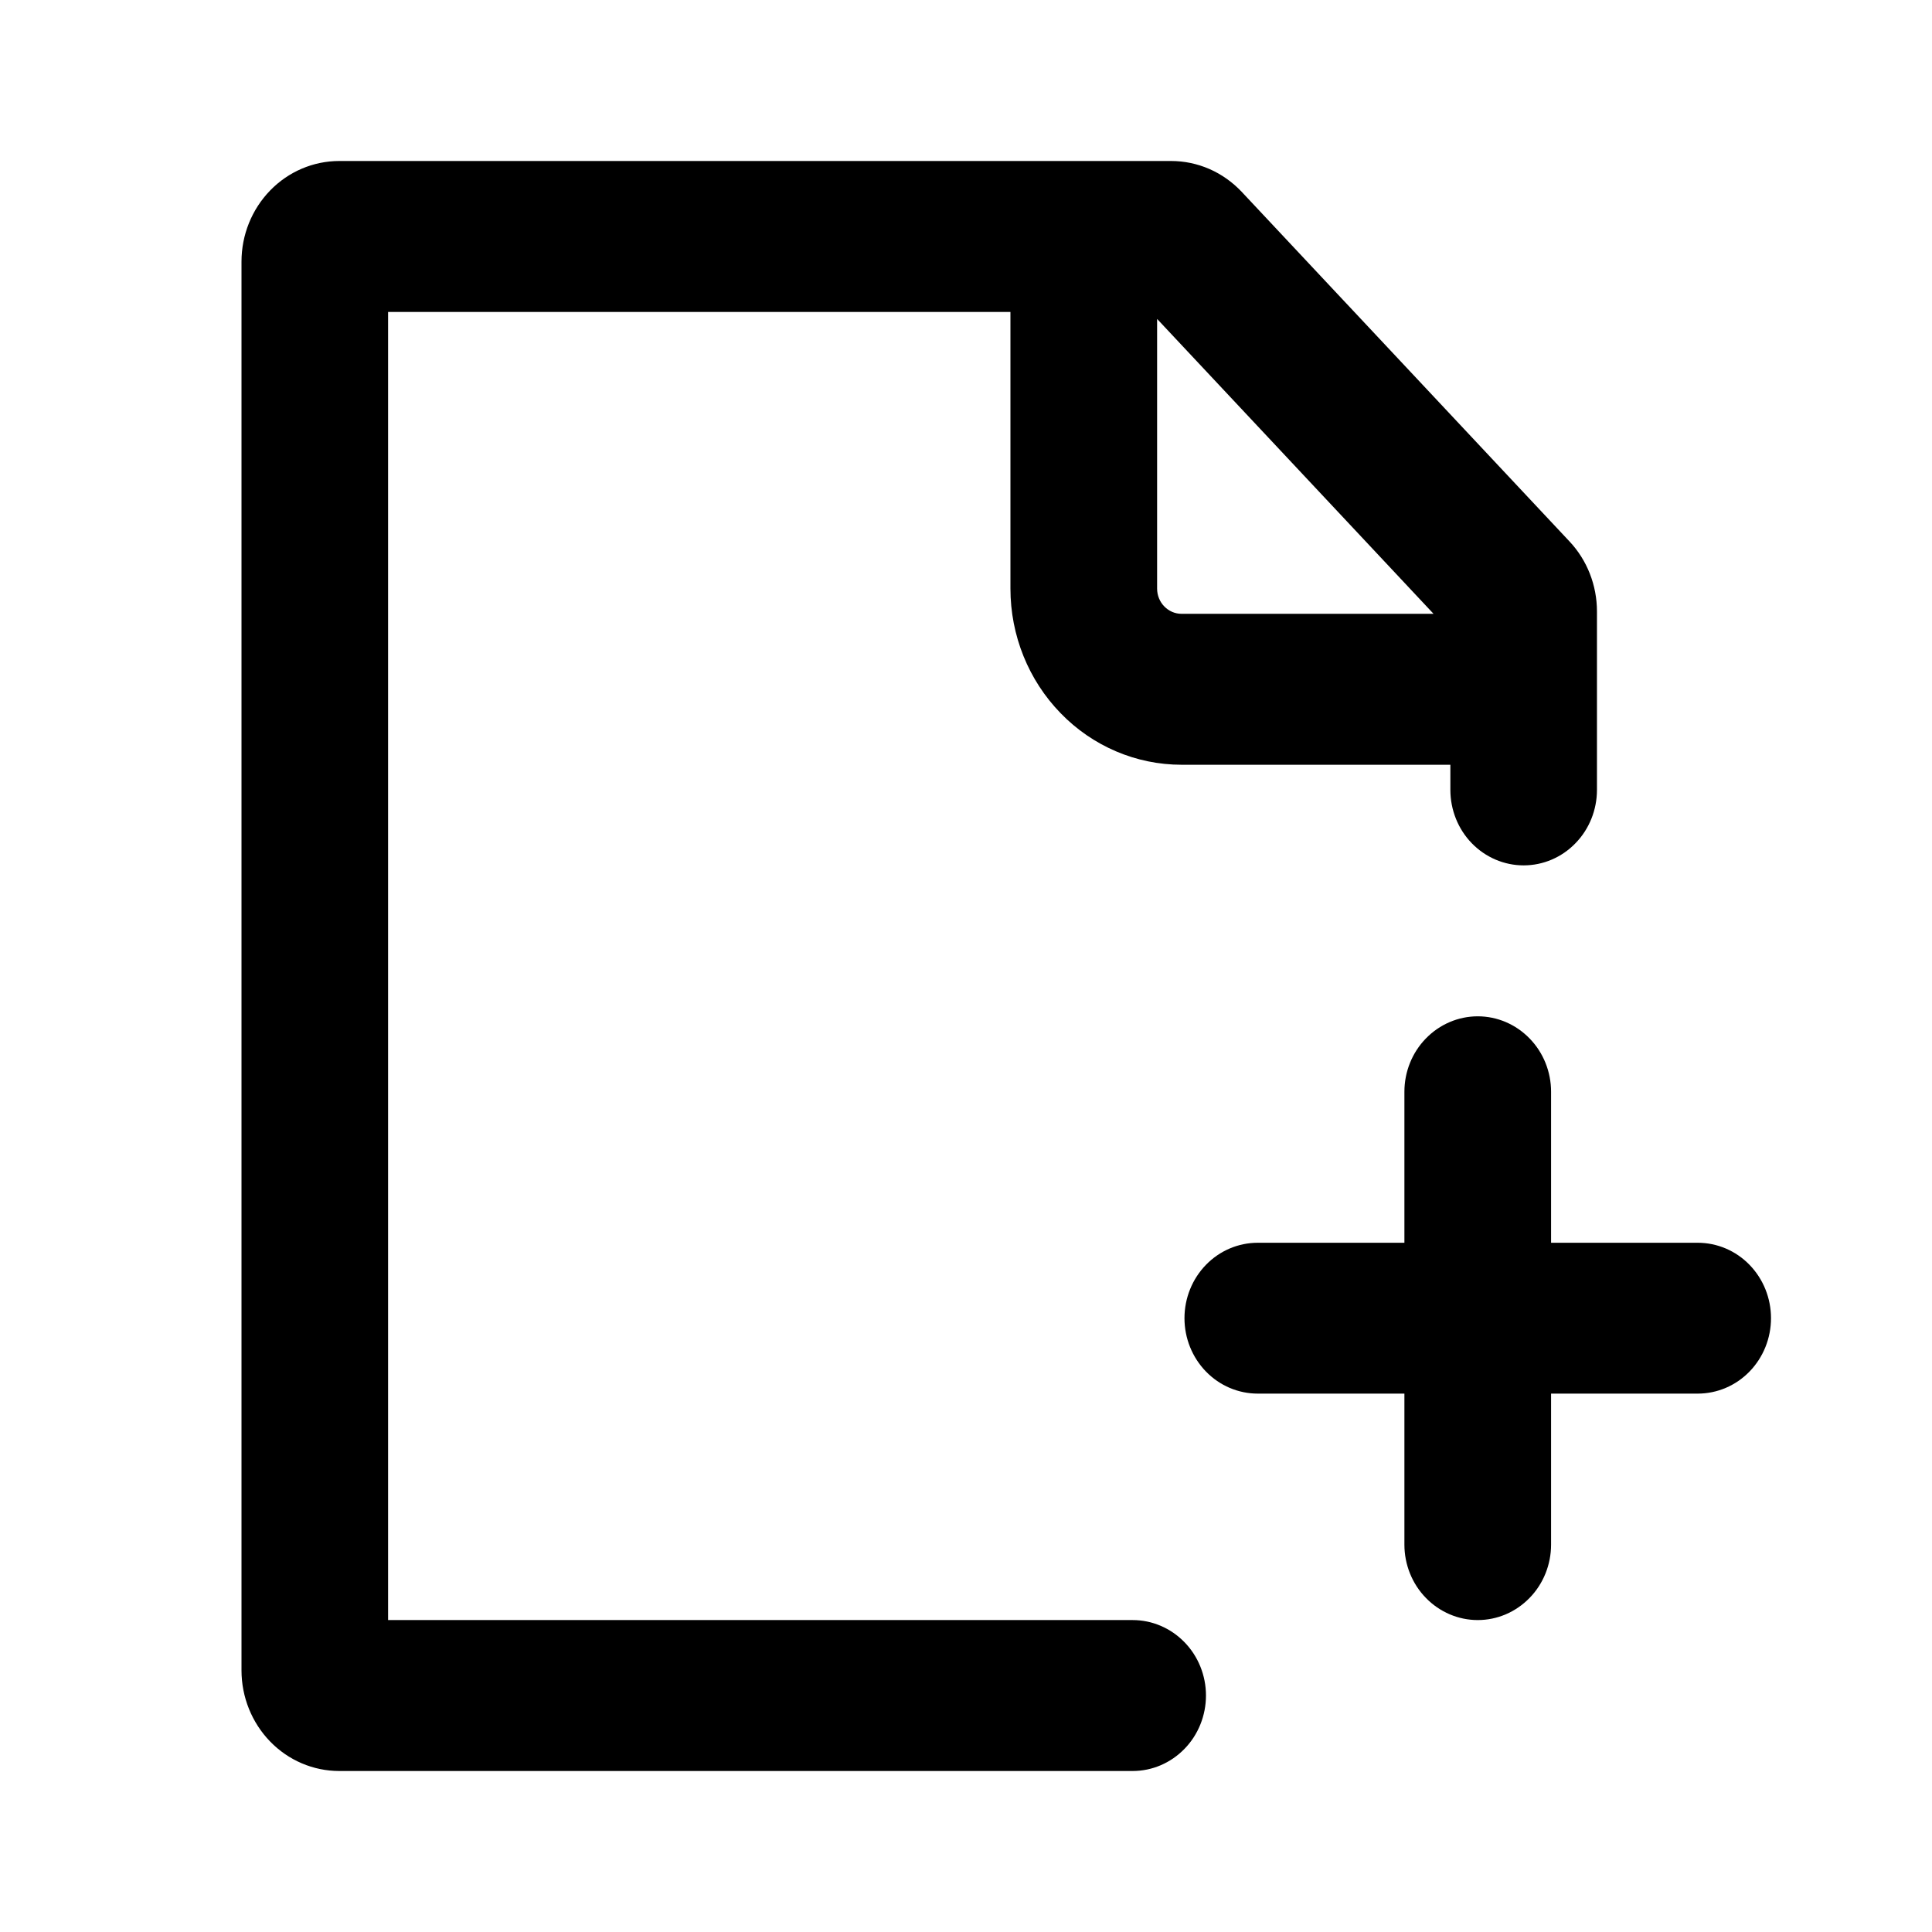 <svg width="24" height="24" viewBox="0 0 24 24" fill="none" xmlns="http://www.w3.org/2000/svg">
<path fill-rule="evenodd" clip-rule="evenodd" d="M4.821 3.875V20.125H14.07C14.312 20.125 14.543 20.224 14.714 20.4C14.885 20.575 14.981 20.814 14.981 21.062C14.981 21.311 14.885 21.55 14.714 21.725C14.543 21.901 14.312 22 14.07 22H4.214C3.892 22 3.583 21.868 3.356 21.634C3.128 21.399 3 21.081 3 20.75V3.25C3 2.918 3.128 2.601 3.356 2.366C3.583 2.132 3.892 2 4.214 2L14.549 2C14.712 2 14.873 2.034 15.023 2.099C15.174 2.165 15.309 2.261 15.423 2.381L19.497 6.726C19.716 6.959 19.838 7.271 19.838 7.595V9.812C19.838 10.061 19.742 10.3 19.571 10.475C19.401 10.651 19.169 10.75 18.927 10.75C18.686 10.75 18.454 10.651 18.283 10.475C18.113 10.3 18.017 10.061 18.017 9.812V9.5H14.677C14.114 9.5 13.573 9.27 13.175 8.859C12.776 8.449 12.552 7.893 12.552 7.312V3.875H4.821ZM14.374 3.962L17.808 7.625H14.677C14.597 7.625 14.52 7.592 14.463 7.533C14.406 7.475 14.374 7.395 14.374 7.312V3.962ZM18.357 20.125C18.116 20.125 17.884 20.026 17.713 19.85C17.542 19.675 17.446 19.436 17.446 19.188V17.312H15.625C15.383 17.312 15.152 17.214 14.981 17.038C14.81 16.862 14.714 16.624 14.714 16.375C14.714 16.126 14.81 15.888 14.981 15.712C15.152 15.536 15.383 15.438 15.625 15.438H17.446V13.562C17.446 13.314 17.542 13.075 17.713 12.9C17.884 12.724 18.116 12.625 18.357 12.625C18.599 12.625 18.83 12.724 19.001 12.9C19.172 13.075 19.268 13.314 19.268 13.562V15.438H21.089C21.331 15.438 21.562 15.536 21.733 15.712C21.904 15.888 22 16.126 22 16.375C22 16.624 21.904 16.862 21.733 17.038C21.562 17.214 21.331 17.312 21.089 17.312H19.268V19.188C19.268 19.436 19.172 19.675 19.001 19.85C18.83 20.026 18.599 20.125 18.357 20.125Z" fill="#0000008f"/>
</svg>

